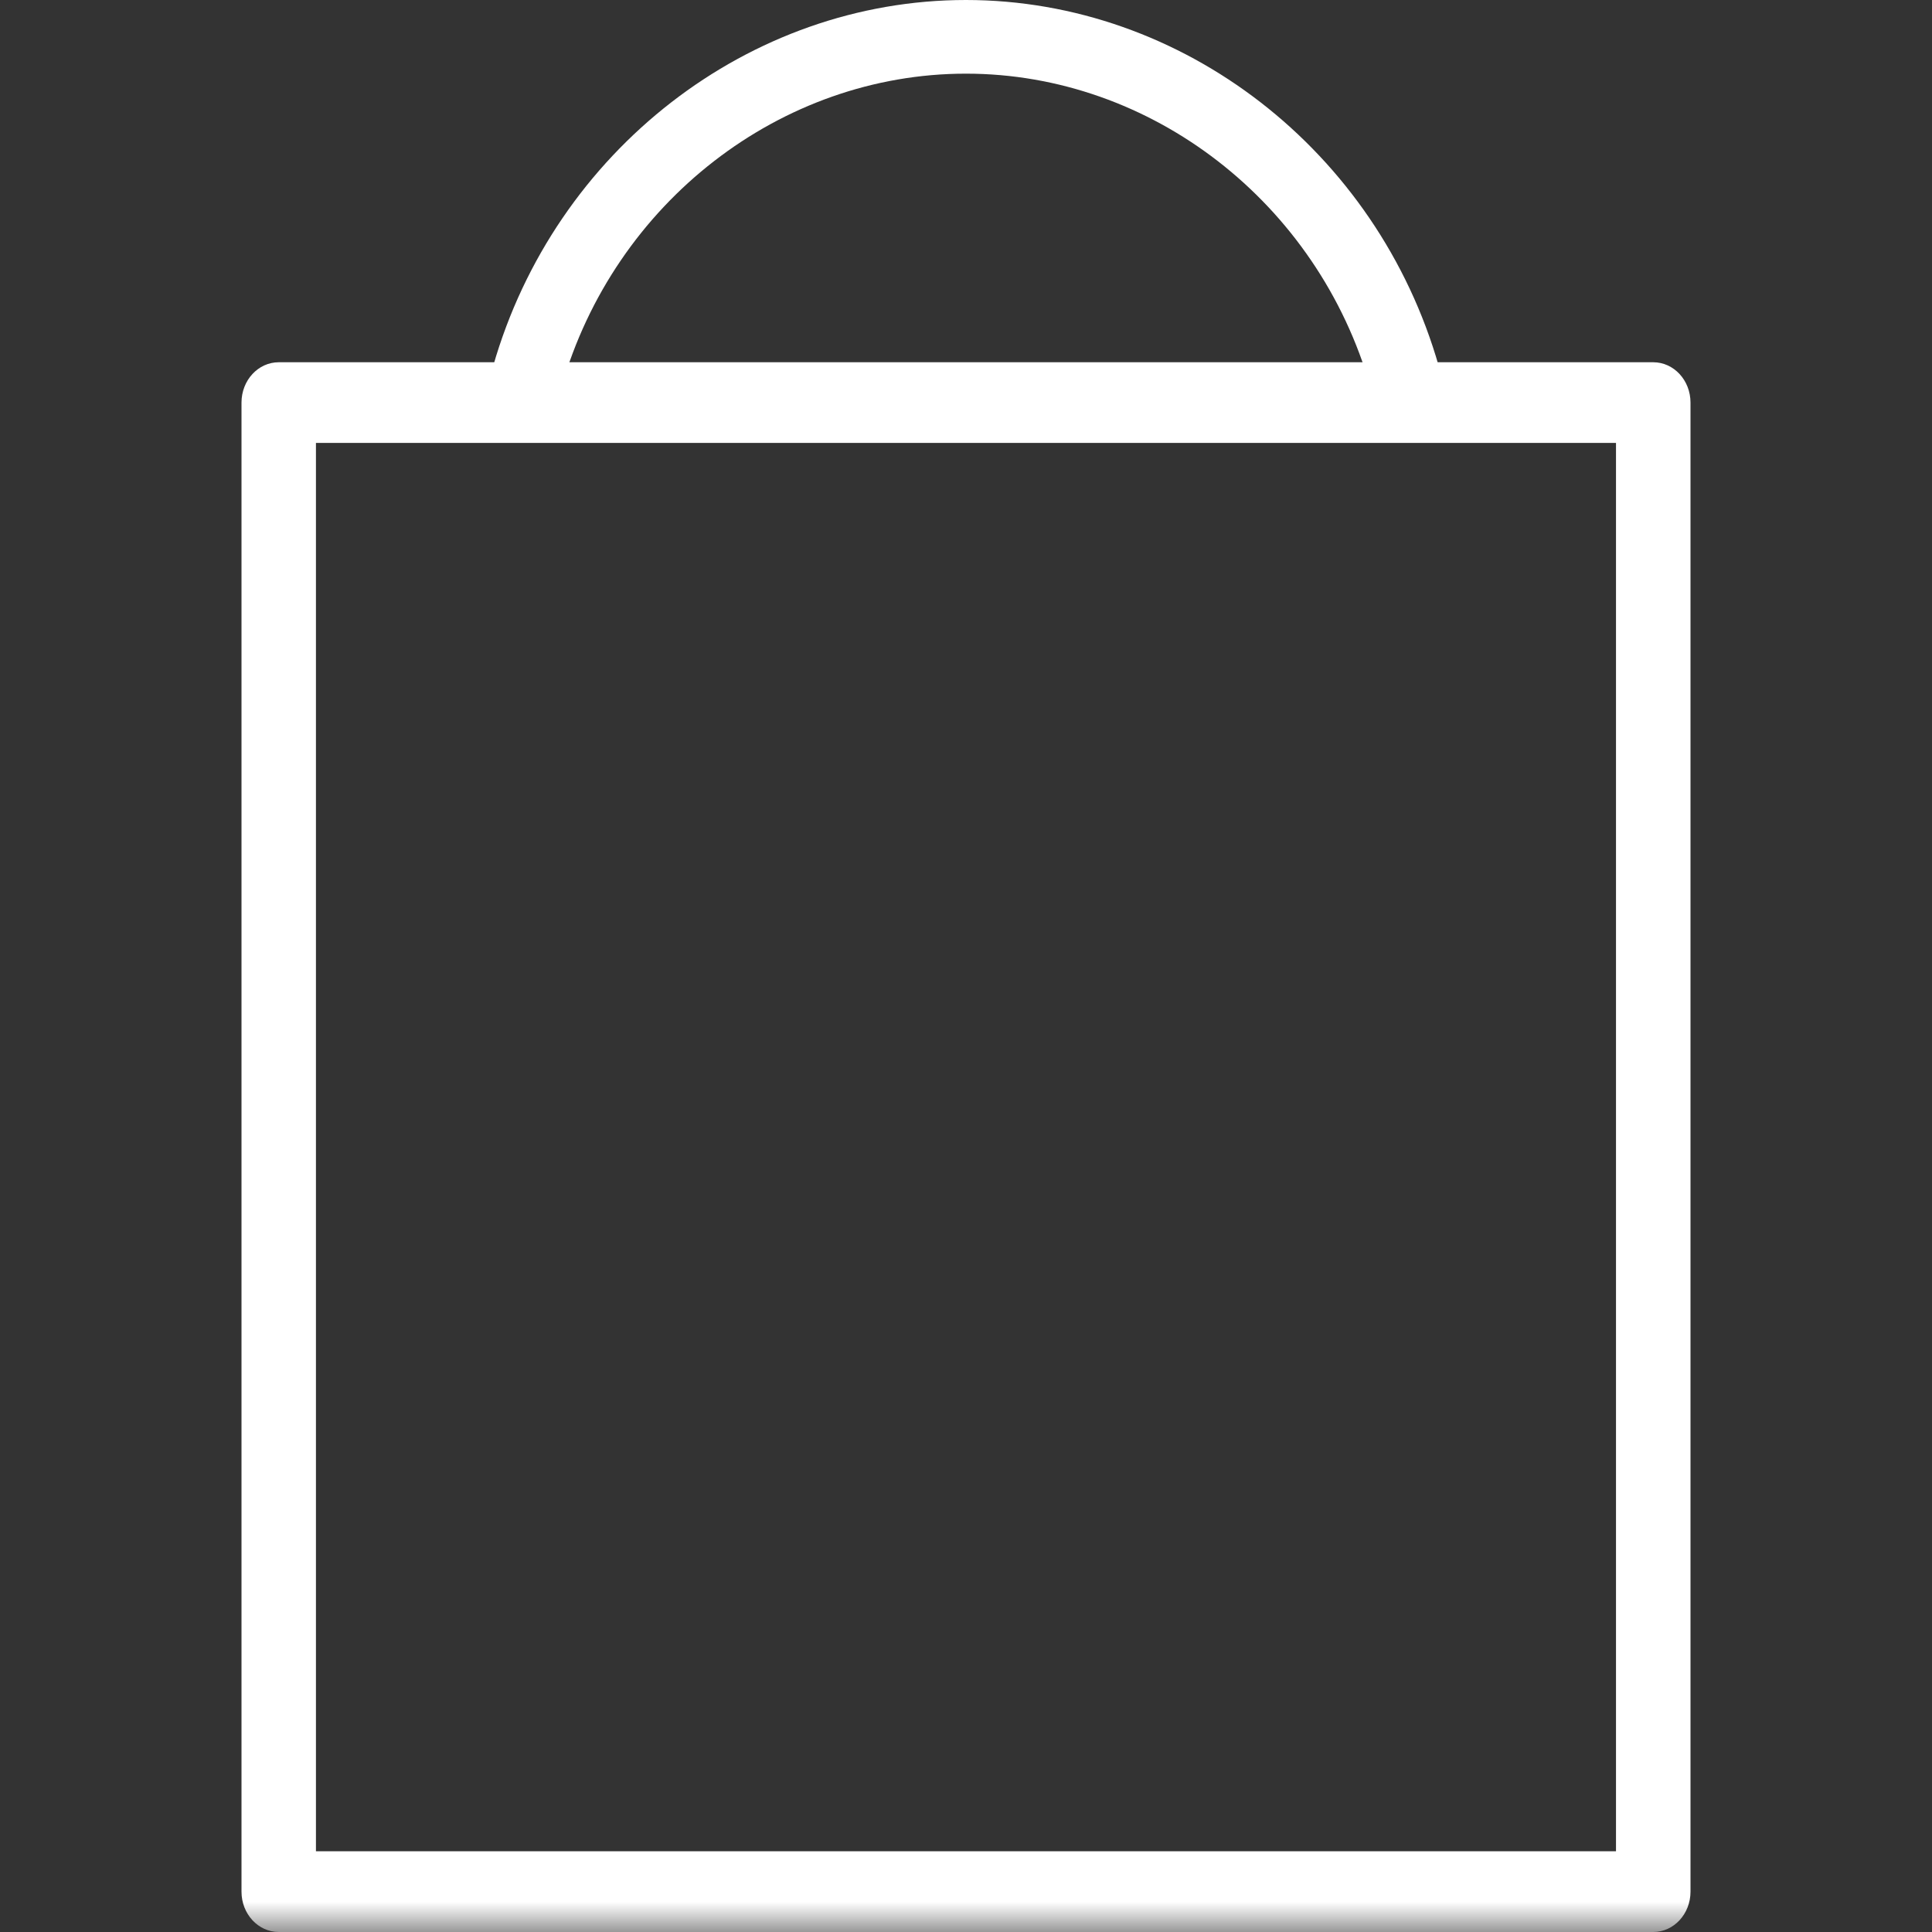 <svg width="32" height="32" viewBox="0 0 32 32" fill="none" xmlns="http://www.w3.org/2000/svg">
<rect x="0" y="0" width="32" height="32" fill="#333333" stroke="none"/>
<path fill-rule="evenodd" clip-rule="evenodd" d="M22.867 7L22.7 6.415C21.826 3.356 19.07 1.22 15.999 1.22C12.929 1.22 10.174 3.355 9.3 6.412L9.132 6.998L8 6.652L8.167 6.067C9.189 2.495 12.409 0 15.999 0C19.59 0 22.81 2.496 23.832 6.069L24 6.654L22.867 7Z" fill="white"/>
<mask id="mask0_2226_2267" style="mask-type:alpha" maskUnits="userSpaceOnUse" x="0" y="0" width="32" height="32">
<path fill-rule="evenodd" clip-rule="evenodd" d="M0 32H32V0H0V32Z" fill="white"/>
</mask>
<g mask="url(#mask0_2226_2267)">
<path fill-rule="evenodd" clip-rule="evenodd" d="M5.233 30.663H26.766V7.336H5.233V30.663ZM27.383 32H4.617C4.276 32 4 31.701 4 31.332V6.668C4 6.299 4.276 6 4.617 6H27.383C27.724 6 28 6.299 28 6.668V31.332C28 31.701 27.724 32 27.383 32Z" fill="white"/>
</g>
</svg>
